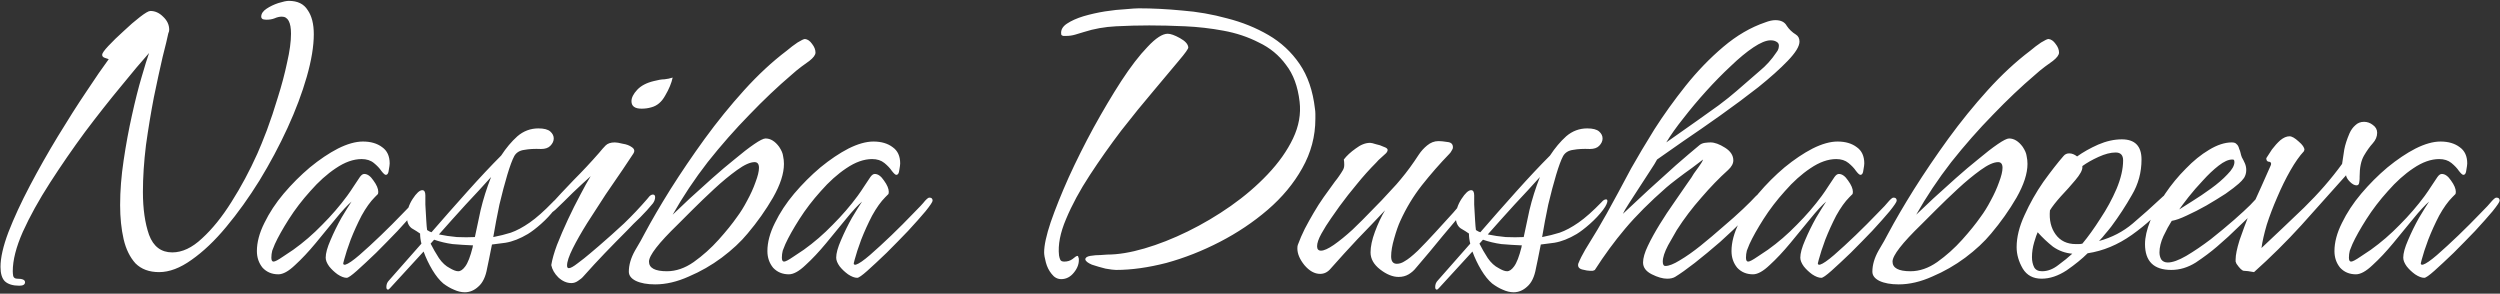 <?xml version="1.0" encoding="UTF-8"?> <svg xmlns="http://www.w3.org/2000/svg" viewBox="0 0 148.99 17.50" data-guides="{&quot;vertical&quot;:[],&quot;horizontal&quot;:[]}"><rect x="0" y="0" width="148.99" height="17.50" fill="#333333" stroke="none"/><defs></defs><path fill="white" stroke="none" fill-opacity="1" stroke-width="1" stroke-opacity="1" id="tSvg165cae0cd51" title="Path 1" d="M1.153 17.027C0.77 17.027 0.482 16.94 0.291 16.765C0.117 16.591 0.03 16.304 0.03 15.904C0.03 15.364 0.186 14.676 0.5 13.841C0.831 12.988 1.257 12.065 1.779 11.073C2.302 10.08 2.859 9.097 3.451 8.122C4.043 7.147 4.608 6.259 5.148 5.458C5.688 4.64 6.132 3.996 6.48 3.526C6.428 3.508 6.349 3.482 6.245 3.447C6.14 3.412 6.088 3.351 6.088 3.264C6.088 3.177 6.21 3.003 6.454 2.742C6.715 2.463 7.02 2.167 7.368 1.854C7.716 1.523 8.038 1.245 8.334 1.018C8.647 0.775 8.856 0.653 8.961 0.653C9.239 0.653 9.492 0.766 9.718 0.992C9.962 1.219 10.084 1.48 10.084 1.776C10.084 1.845 10.066 1.915 10.031 1.985C9.979 2.246 9.866 2.716 9.692 3.395C9.535 4.074 9.361 4.875 9.17 5.798C8.996 6.703 8.839 7.652 8.7 8.644C8.578 9.636 8.517 10.568 8.517 11.438C8.517 12.448 8.639 13.301 8.883 13.997C9.144 14.694 9.605 15.042 10.267 15.042C10.858 15.042 11.45 14.764 12.042 14.206C12.652 13.649 13.235 12.927 13.792 12.039C14.367 11.133 14.88 10.176 15.333 9.166C15.489 8.818 15.681 8.348 15.907 7.756C16.134 7.147 16.351 6.494 16.56 5.798C16.786 5.084 16.969 4.396 17.108 3.734C17.265 3.055 17.343 2.481 17.343 2.011C17.343 1.332 17.161 0.992 16.795 0.992C16.656 0.992 16.508 1.027 16.351 1.097C16.212 1.149 16.055 1.175 15.881 1.175C15.829 1.175 15.759 1.167 15.672 1.149C15.603 1.114 15.568 1.062 15.568 0.992C15.568 0.818 15.672 0.662 15.881 0.522C16.09 0.383 16.325 0.27 16.586 0.183C16.865 0.096 17.074 0.052 17.213 0.052C17.735 0.052 18.11 0.235 18.336 0.601C18.58 0.949 18.701 1.428 18.701 2.037C18.701 2.751 18.562 3.595 18.284 4.57C18.005 5.545 17.622 6.564 17.135 7.625C16.647 8.687 16.09 9.732 15.463 10.759C14.836 11.769 14.175 12.692 13.479 13.527C12.8 14.346 12.112 14.998 11.416 15.486C10.737 15.973 10.092 16.217 9.483 16.217C8.891 16.217 8.421 16.043 8.073 15.695C7.742 15.329 7.507 14.85 7.368 14.258C7.229 13.649 7.159 12.97 7.159 12.222C7.159 11.368 7.229 10.481 7.368 9.558C7.507 8.618 7.673 7.721 7.864 6.868C8.056 5.998 8.247 5.24 8.438 4.596C8.63 3.935 8.778 3.456 8.883 3.16C8.447 3.647 7.89 4.309 7.211 5.145C6.532 5.963 5.818 6.868 5.07 7.861C4.339 8.853 3.642 9.863 2.981 10.89C2.319 11.917 1.779 12.892 1.361 13.815C0.961 14.72 0.761 15.503 0.761 16.165C0.761 16.252 0.77 16.348 0.787 16.452C0.822 16.557 0.9 16.609 1.022 16.609C1.335 16.609 1.492 16.678 1.492 16.818C1.492 16.957 1.379 17.027 1.153 17.027ZM20.663 16.557C20.507 16.557 20.324 16.487 20.115 16.348C19.923 16.208 19.758 16.052 19.619 15.878C19.479 15.686 19.41 15.512 19.41 15.355C19.41 15.094 19.506 14.746 19.697 14.311C19.889 13.858 20.106 13.414 20.35 12.979C20.611 12.544 20.811 12.222 20.951 12.013C20.707 12.222 20.393 12.561 20.01 13.031C19.645 13.484 19.244 13.971 18.809 14.494C18.391 14.998 17.982 15.434 17.582 15.799C17.199 16.165 16.868 16.348 16.59 16.348C16.206 16.348 15.893 16.217 15.649 15.956C15.423 15.677 15.31 15.347 15.31 14.964C15.31 14.441 15.458 13.884 15.754 13.292C16.05 12.683 16.433 12.1 16.903 11.543C17.39 10.968 17.913 10.446 18.47 9.976C19.044 9.506 19.601 9.131 20.141 8.853C20.698 8.574 21.194 8.435 21.63 8.435C22.1 8.435 22.483 8.548 22.779 8.774C23.075 8.983 23.223 9.306 23.223 9.741C23.223 9.81 23.205 9.941 23.17 10.133C23.153 10.324 23.092 10.42 22.988 10.42C22.935 10.42 22.848 10.341 22.726 10.185C22.622 10.028 22.474 9.871 22.282 9.715C22.091 9.558 21.847 9.48 21.551 9.48C21.064 9.48 20.55 9.662 20.01 10.028C19.488 10.376 18.983 10.829 18.496 11.386C18.008 11.926 17.582 12.483 17.216 13.057C16.851 13.632 16.572 14.128 16.381 14.546C16.328 14.668 16.276 14.798 16.224 14.938C16.189 15.077 16.172 15.216 16.172 15.355C16.172 15.512 16.215 15.59 16.302 15.59C16.389 15.59 16.572 15.495 16.851 15.303C17.147 15.112 17.355 14.972 17.477 14.885C18.087 14.45 18.661 13.954 19.201 13.397C19.758 12.84 20.254 12.265 20.689 11.673C20.829 11.482 20.959 11.29 21.081 11.099C21.203 10.907 21.325 10.724 21.447 10.55C21.534 10.428 21.621 10.367 21.708 10.367C21.899 10.367 22.082 10.498 22.256 10.759C22.448 11.02 22.544 11.247 22.544 11.438C22.544 11.525 22.526 11.578 22.491 11.595C22.474 11.612 22.422 11.665 22.335 11.752C22.073 12.013 21.812 12.378 21.551 12.848C21.307 13.318 21.09 13.797 20.898 14.285C20.724 14.755 20.594 15.155 20.507 15.486C20.489 15.538 20.472 15.608 20.454 15.695C20.454 15.764 20.498 15.79 20.585 15.773C20.759 15.721 21.038 15.529 21.421 15.199C21.821 14.85 22.248 14.459 22.7 14.024C23.17 13.571 23.588 13.153 23.954 12.77C24.337 12.387 24.589 12.117 24.711 11.96C24.746 11.926 24.781 11.891 24.816 11.856C24.868 11.804 24.92 11.778 24.972 11.778C25.094 11.778 25.155 11.839 25.155 11.96C25.155 12.03 25.016 12.239 24.737 12.587C24.459 12.918 24.11 13.31 23.693 13.762C23.275 14.198 22.848 14.633 22.413 15.068C21.978 15.486 21.595 15.843 21.264 16.139C20.951 16.417 20.75 16.557 20.663 16.557ZM27.7 17.418C27.491 17.418 27.273 17.366 27.047 17.262C26.838 17.175 26.629 17.053 26.42 16.896C26.194 16.704 25.976 16.435 25.767 16.087C25.559 15.738 25.384 15.373 25.245 14.99C24.575 15.721 23.905 16.452 23.234 17.183C23.182 17.236 23.147 17.262 23.13 17.262C23.06 17.262 23.026 17.209 23.026 17.105C23.026 16.948 23.078 16.818 23.182 16.713C23.826 15.982 24.471 15.251 25.115 14.52C25.062 14.311 25.036 14.111 25.036 13.919C24.914 13.832 24.749 13.727 24.54 13.606C24.349 13.466 24.253 13.24 24.253 12.927C24.253 12.561 24.366 12.204 24.592 11.856C24.819 11.508 25.01 11.334 25.167 11.334C25.289 11.334 25.35 11.438 25.35 11.647C25.35 11.717 25.35 11.899 25.35 12.195C25.367 12.492 25.384 12.796 25.402 13.11C25.419 13.405 25.437 13.606 25.454 13.71C25.559 13.78 25.646 13.823 25.715 13.841C26.394 13.057 27.108 12.248 27.857 11.412C28.605 10.576 29.276 9.863 29.867 9.271C30.163 8.818 30.485 8.435 30.834 8.122C31.199 7.808 31.617 7.652 32.087 7.652C32.418 7.652 32.653 7.713 32.792 7.834C32.931 7.956 33.001 8.095 33.001 8.252C33.001 8.409 32.931 8.557 32.792 8.696C32.67 8.818 32.487 8.879 32.244 8.879C31.861 8.862 31.53 8.879 31.252 8.931C30.973 8.966 30.773 9.088 30.651 9.297C30.529 9.523 30.39 9.897 30.233 10.42C30.076 10.942 29.92 11.534 29.763 12.195C29.624 12.857 29.502 13.501 29.397 14.128C29.763 14.058 30.111 13.971 30.442 13.867C30.79 13.745 31.164 13.545 31.565 13.266C31.965 12.988 32.427 12.579 32.949 12.039C33.036 11.934 33.123 11.882 33.21 11.882C33.262 11.882 33.288 11.917 33.288 11.987C33.288 12.021 33.271 12.082 33.236 12.169C33.201 12.256 33.132 12.37 33.027 12.509C32.818 12.787 32.557 13.066 32.244 13.345C31.948 13.606 31.687 13.806 31.46 13.945C30.99 14.224 30.546 14.398 30.129 14.467C29.711 14.52 29.441 14.555 29.319 14.572C29.249 14.938 29.189 15.242 29.136 15.486C29.084 15.712 29.049 15.878 29.032 15.982C28.945 16.487 28.771 16.853 28.509 17.079C28.266 17.305 27.996 17.418 27.7 17.418ZM28.301 14.128C28.388 13.727 28.501 13.197 28.64 12.535C28.797 11.873 29.006 11.212 29.267 10.55C28.814 11.055 28.309 11.604 27.752 12.195C27.212 12.787 26.681 13.379 26.159 13.971C26.49 14.041 26.847 14.093 27.23 14.128C27.613 14.145 27.97 14.145 28.301 14.128ZM27.308 16.165C27.447 16.165 27.587 16.069 27.726 15.878C27.883 15.669 28.031 15.286 28.17 14.729C28.17 14.676 28.179 14.642 28.196 14.624C27.778 14.607 27.369 14.581 26.969 14.546C26.586 14.494 26.22 14.406 25.872 14.285C25.802 14.363 25.733 14.441 25.663 14.52C25.802 14.798 25.968 15.085 26.159 15.382C26.351 15.66 26.568 15.86 26.812 15.982C26.899 16.034 26.986 16.078 27.073 16.113C27.16 16.148 27.238 16.165 27.308 16.165ZM38.233 6.476C37.833 6.476 37.633 6.329 37.633 6.032C37.633 5.824 37.746 5.597 37.972 5.354C38.199 5.11 38.529 4.936 38.965 4.831C39.226 4.762 39.435 4.727 39.591 4.727C39.766 4.709 39.931 4.675 40.088 4.622C40.018 4.953 39.87 5.31 39.644 5.693C39.435 6.076 39.156 6.311 38.808 6.398C38.634 6.45 38.442 6.476 38.233 6.476ZM34.055 16.87C33.776 16.87 33.515 16.757 33.272 16.53C33.045 16.304 32.906 16.06 32.854 15.799C32.906 15.469 33.019 15.068 33.193 14.598C33.385 14.111 33.602 13.606 33.846 13.083C34.09 12.561 34.334 12.074 34.578 11.621C34.821 11.151 35.03 10.777 35.204 10.498C34.873 10.794 34.517 11.125 34.133 11.49C33.768 11.856 33.42 12.195 33.089 12.509C33.071 12.526 33.028 12.561 32.958 12.613C32.906 12.666 32.854 12.692 32.802 12.692C32.68 12.692 32.619 12.639 32.619 12.535C32.619 12.448 32.654 12.37 32.723 12.3C33.193 11.778 33.681 11.255 34.186 10.733C34.708 10.211 35.213 9.671 35.7 9.114C35.857 8.922 35.988 8.774 36.092 8.67C36.214 8.548 36.397 8.487 36.641 8.487C36.745 8.487 36.902 8.513 37.111 8.566C37.337 8.6 37.52 8.67 37.659 8.774C37.816 8.879 37.842 9.009 37.737 9.166C37.615 9.358 37.406 9.671 37.111 10.106C36.815 10.542 36.475 11.038 36.092 11.595C35.727 12.152 35.361 12.718 34.995 13.292C34.647 13.85 34.36 14.354 34.133 14.807C33.907 15.26 33.794 15.599 33.794 15.825C33.794 15.93 33.829 15.982 33.898 15.982C34.003 15.982 34.177 15.886 34.421 15.695C34.682 15.503 34.934 15.303 35.178 15.094C35.439 14.868 35.613 14.72 35.7 14.65C36.205 14.215 36.701 13.771 37.189 13.318C37.676 12.848 38.138 12.361 38.573 11.856C38.608 11.821 38.651 11.769 38.703 11.699C38.773 11.63 38.843 11.595 38.913 11.595C38.999 11.595 39.043 11.647 39.043 11.752C39.043 11.873 38.999 11.995 38.913 12.117C38.686 12.396 38.434 12.674 38.155 12.953C37.877 13.214 37.615 13.475 37.372 13.736C36.919 14.189 36.475 14.642 36.04 15.094C35.622 15.529 35.204 15.982 34.786 16.452C34.699 16.557 34.586 16.652 34.447 16.739C34.325 16.826 34.194 16.87 34.055 16.87ZM39.042 16.948C38.572 16.948 38.19 16.879 37.894 16.739C37.615 16.6 37.476 16.417 37.476 16.191C37.476 15.79 37.598 15.373 37.841 14.938C38.102 14.502 38.294 14.163 38.416 13.919C38.834 13.136 39.347 12.256 39.956 11.281C40.583 10.289 41.262 9.288 41.993 8.278C42.742 7.251 43.526 6.285 44.344 5.38C45.179 4.457 46.024 3.674 46.877 3.029C47.103 2.838 47.321 2.672 47.53 2.533C47.756 2.394 47.904 2.324 47.974 2.324C48.13 2.342 48.27 2.437 48.392 2.611C48.531 2.786 48.6 2.96 48.6 3.134C48.6 3.273 48.479 3.438 48.235 3.63C48.13 3.7 47.974 3.813 47.765 3.97C47.556 4.126 47.356 4.292 47.164 4.466C46.346 5.162 45.51 5.954 44.657 6.842C43.804 7.713 42.977 8.653 42.176 9.662C41.393 10.672 40.697 11.717 40.087 12.796C40.366 12.535 40.705 12.213 41.106 11.83C41.523 11.447 41.967 11.046 42.437 10.629C42.907 10.211 43.36 9.828 43.795 9.48C44.231 9.114 44.614 8.818 44.944 8.592C45.275 8.365 45.502 8.252 45.623 8.252C45.919 8.252 46.189 8.418 46.433 8.748C46.572 8.957 46.651 9.14 46.668 9.297C46.703 9.454 46.72 9.61 46.72 9.767C46.72 10.341 46.503 11.012 46.067 11.778C45.632 12.526 45.127 13.24 44.553 13.919C44.152 14.406 43.639 14.885 43.012 15.355C42.403 15.808 41.75 16.182 41.053 16.478C40.357 16.792 39.687 16.948 39.042 16.948ZM39.748 16.165C40.287 16.165 40.818 15.982 41.341 15.617C41.88 15.233 42.377 14.79 42.829 14.285C43.282 13.78 43.647 13.327 43.926 12.927C44.135 12.648 44.335 12.326 44.526 11.96C44.735 11.578 44.901 11.212 45.023 10.864C45.162 10.498 45.232 10.211 45.232 10.002C45.232 9.776 45.145 9.662 44.971 9.662C44.709 9.662 44.361 9.819 43.926 10.133C43.491 10.446 43.038 10.82 42.568 11.255C42.098 11.691 41.663 12.108 41.262 12.509C40.862 12.909 40.575 13.197 40.4 13.371C39.251 14.485 38.677 15.225 38.677 15.59C38.677 15.973 39.034 16.165 39.748 16.165ZM51.088 16.557C50.931 16.557 50.748 16.487 50.539 16.348C50.348 16.208 50.182 16.052 50.043 15.878C49.904 15.686 49.834 15.512 49.834 15.355C49.834 15.094 49.93 14.746 50.121 14.311C50.313 13.858 50.531 13.414 50.774 12.979C51.035 12.544 51.236 12.222 51.375 12.013C51.131 12.222 50.818 12.561 50.435 13.031C50.069 13.484 49.669 13.971 49.233 14.494C48.816 14.998 48.407 15.434 48.006 15.799C47.623 16.165 47.292 16.348 47.014 16.348C46.631 16.348 46.318 16.217 46.074 15.956C45.847 15.677 45.734 15.347 45.734 14.964C45.734 14.441 45.882 13.884 46.178 13.292C46.474 12.683 46.857 12.1 47.327 11.543C47.815 10.968 48.337 10.446 48.894 9.976C49.469 9.506 50.026 9.131 50.565 8.853C51.123 8.574 51.619 8.435 52.054 8.435C52.524 8.435 52.907 8.548 53.203 8.774C53.499 8.983 53.647 9.306 53.647 9.741C53.647 9.81 53.63 9.941 53.595 10.133C53.577 10.324 53.516 10.42 53.412 10.42C53.36 10.42 53.273 10.341 53.151 10.185C53.046 10.028 52.898 9.871 52.707 9.715C52.515 9.558 52.272 9.48 51.976 9.48C51.488 9.48 50.974 9.662 50.435 10.028C49.913 10.376 49.408 10.829 48.92 11.386C48.433 11.926 48.006 12.483 47.641 13.057C47.275 13.632 46.996 14.128 46.805 14.546C46.753 14.668 46.7 14.798 46.648 14.938C46.613 15.077 46.596 15.216 46.596 15.355C46.596 15.512 46.639 15.59 46.727 15.59C46.814 15.59 46.996 15.495 47.275 15.303C47.571 15.112 47.78 14.972 47.902 14.885C48.511 14.45 49.086 13.954 49.625 13.397C50.182 12.84 50.679 12.265 51.114 11.673C51.253 11.482 51.384 11.29 51.505 11.099C51.627 10.907 51.749 10.724 51.871 10.55C51.958 10.428 52.045 10.367 52.132 10.367C52.324 10.367 52.507 10.498 52.681 10.759C52.872 11.02 52.968 11.247 52.968 11.438C52.968 11.525 52.95 11.578 52.916 11.595C52.898 11.612 52.846 11.665 52.759 11.752C52.498 12.013 52.237 12.378 51.976 12.848C51.732 13.318 51.514 13.797 51.323 14.285C51.149 14.755 51.018 15.155 50.931 15.486C50.914 15.538 50.896 15.608 50.879 15.695C50.879 15.764 50.922 15.79 51.009 15.773C51.183 15.721 51.462 15.529 51.845 15.199C52.245 14.85 52.672 14.459 53.125 14.024C53.595 13.571 54.013 13.153 54.378 12.77C54.761 12.387 55.014 12.117 55.135 11.96C55.17 11.926 55.205 11.891 55.24 11.856C55.292 11.804 55.344 11.778 55.397 11.778C55.518 11.778 55.579 11.839 55.579 11.96C55.579 12.03 55.44 12.239 55.161 12.587C54.883 12.918 54.535 13.31 54.117 13.762C53.699 14.198 53.273 14.633 52.837 15.068C52.402 15.486 52.019 15.843 51.688 16.139C51.375 16.417 51.175 16.557 51.088 16.557ZM66.509 16.087C66.387 16.087 66.178 16.06 65.882 16.008C65.603 15.939 65.334 15.86 65.072 15.773C64.829 15.669 64.698 15.564 64.681 15.46C64.681 15.355 64.776 15.286 64.968 15.251C65.177 15.216 65.386 15.199 65.595 15.199C65.821 15.181 65.951 15.172 65.986 15.172C66.63 15.172 67.37 15.051 68.206 14.807C69.042 14.563 69.903 14.224 70.791 13.789C71.679 13.353 72.532 12.848 73.351 12.274C74.169 11.699 74.9 11.073 75.544 10.394C76.206 9.697 76.711 8.983 77.059 8.252C77.407 7.521 77.538 6.79 77.451 6.059C77.346 5.153 77.076 4.422 76.641 3.865C76.223 3.291 75.683 2.846 75.022 2.533C74.378 2.202 73.673 1.967 72.907 1.828C72.158 1.689 71.401 1.602 70.635 1.567C69.869 1.532 69.155 1.515 68.493 1.515C67.849 1.515 67.188 1.532 66.509 1.567C65.83 1.602 65.194 1.715 64.602 1.906C64.428 1.959 64.254 2.011 64.08 2.063C63.906 2.115 63.723 2.141 63.532 2.141C63.514 2.141 63.462 2.141 63.375 2.141C63.288 2.124 63.244 2.089 63.244 2.037C63.209 1.793 63.323 1.584 63.584 1.41C63.845 1.236 64.176 1.088 64.576 0.966C64.994 0.844 65.421 0.749 65.856 0.679C66.308 0.609 66.718 0.566 67.083 0.548C67.449 0.514 67.71 0.496 67.867 0.496C68.685 0.496 69.547 0.54 70.452 0.627C71.357 0.696 72.254 0.853 73.142 1.097C74.03 1.323 74.848 1.654 75.596 2.089C76.345 2.525 76.963 3.099 77.451 3.813C77.938 4.527 78.243 5.414 78.365 6.476C78.382 6.581 78.391 6.685 78.391 6.79C78.391 6.894 78.391 6.99 78.391 7.077C78.391 8.122 78.129 9.105 77.607 10.028C77.102 10.933 76.415 11.76 75.544 12.509C74.691 13.24 73.742 13.876 72.698 14.415C71.653 14.955 70.591 15.373 69.512 15.669C68.432 15.947 67.431 16.087 66.509 16.087ZM63.244 16.635C63.018 16.635 62.827 16.53 62.67 16.322C62.513 16.13 62.4 15.904 62.33 15.643C62.261 15.382 62.226 15.181 62.226 15.042C62.226 14.624 62.356 14.024 62.618 13.24C62.896 12.439 63.253 11.551 63.688 10.576C64.141 9.584 64.637 8.592 65.177 7.599C65.734 6.59 66.282 5.667 66.822 4.831C67.379 3.978 67.901 3.299 68.389 2.794C68.876 2.272 69.277 2.011 69.59 2.011C69.764 2.011 70.008 2.098 70.321 2.272C70.635 2.446 70.8 2.629 70.817 2.82C70.835 2.89 70.643 3.16 70.243 3.63C69.86 4.083 69.364 4.675 68.754 5.406C68.145 6.12 67.501 6.912 66.822 7.782C66.16 8.653 65.534 9.54 64.942 10.446C64.35 11.351 63.88 12.222 63.532 13.057C63.183 13.876 63.044 14.598 63.114 15.225C63.131 15.329 63.157 15.416 63.192 15.486C63.227 15.556 63.305 15.59 63.427 15.59C63.619 15.59 63.784 15.538 63.923 15.434C64.063 15.312 64.158 15.251 64.21 15.251C64.245 15.251 64.263 15.277 64.263 15.329C64.28 15.364 64.289 15.382 64.289 15.382C64.324 15.677 64.228 15.965 64.002 16.243C63.793 16.504 63.54 16.635 63.244 16.635ZM83.35 16.504C83.002 16.504 82.636 16.356 82.253 16.06C81.87 15.764 81.679 15.425 81.679 15.042C81.679 14.694 81.766 14.285 81.94 13.815C82.114 13.345 82.314 12.918 82.541 12.535C82.001 13.11 81.453 13.684 80.895 14.258C80.356 14.833 79.825 15.416 79.302 16.008C79.128 16.217 78.919 16.322 78.676 16.322C78.345 16.322 78.032 16.148 77.736 15.799C77.457 15.451 77.318 15.12 77.318 14.807C77.318 14.72 77.326 14.65 77.344 14.598C77.466 14.267 77.605 13.945 77.762 13.632C77.936 13.301 78.11 12.988 78.284 12.692C78.476 12.361 78.676 12.047 78.885 11.752C79.111 11.438 79.337 11.125 79.564 10.811C79.651 10.707 79.729 10.602 79.799 10.498C79.886 10.376 79.964 10.254 80.034 10.133C80.086 10.045 80.112 9.941 80.112 9.819C80.112 9.697 80.103 9.593 80.086 9.506C80.26 9.279 80.495 9.062 80.791 8.853C81.087 8.627 81.374 8.513 81.653 8.513C81.722 8.513 81.836 8.54 81.992 8.592C82.166 8.627 82.323 8.679 82.462 8.748C82.619 8.801 82.697 8.862 82.697 8.931C82.697 9.001 82.662 9.07 82.593 9.14C82.506 9.227 82.41 9.314 82.306 9.401C82.201 9.488 82.106 9.584 82.018 9.688C81.618 10.089 81.235 10.515 80.869 10.968C80.504 11.403 80.156 11.847 79.825 12.3C79.72 12.457 79.555 12.692 79.329 13.005C79.12 13.301 78.928 13.606 78.754 13.919C78.58 14.232 78.493 14.485 78.493 14.676C78.493 14.85 78.571 14.938 78.728 14.938C78.902 14.938 79.154 14.824 79.485 14.598C79.834 14.354 80.208 14.05 80.608 13.684C81.009 13.301 81.4 12.909 81.783 12.509C82.184 12.108 82.532 11.743 82.828 11.412C83.141 11.081 83.359 10.838 83.481 10.681C83.846 10.246 84.203 9.758 84.552 9.219C84.691 9.009 84.856 8.827 85.048 8.67C85.257 8.496 85.483 8.409 85.727 8.409C85.866 8.409 86.04 8.426 86.249 8.461C86.475 8.479 86.588 8.583 86.588 8.774C86.588 8.844 86.562 8.914 86.51 8.983C86.475 9.053 86.432 9.114 86.379 9.166C85.805 9.758 85.257 10.385 84.734 11.046C84.229 11.691 83.803 12.396 83.455 13.162C83.333 13.423 83.211 13.771 83.089 14.206C82.967 14.624 82.906 14.981 82.906 15.277C82.906 15.573 83.019 15.721 83.246 15.721C83.402 15.721 83.559 15.669 83.716 15.564C83.907 15.46 84.168 15.251 84.499 14.938C84.83 14.607 85.178 14.241 85.544 13.841C85.927 13.423 86.284 13.031 86.615 12.666C86.945 12.283 87.198 11.987 87.372 11.778C87.407 11.743 87.441 11.717 87.476 11.699C87.511 11.665 87.546 11.647 87.581 11.647C87.703 11.647 87.763 11.717 87.763 11.856C87.763 11.926 87.746 11.978 87.711 12.013C87.676 12.047 87.642 12.091 87.607 12.143C87.067 12.77 86.527 13.405 85.988 14.05C85.466 14.694 84.934 15.329 84.395 15.956C84.273 16.113 84.125 16.243 83.951 16.348C83.777 16.452 83.576 16.504 83.35 16.504ZM90.206 17.418C89.997 17.418 89.78 17.366 89.553 17.262C89.344 17.175 89.136 17.053 88.927 16.896C88.7 16.704 88.483 16.435 88.274 16.087C88.065 15.738 87.891 15.373 87.751 14.99C87.081 15.721 86.411 16.452 85.741 17.183C85.689 17.236 85.654 17.262 85.636 17.262C85.567 17.262 85.532 17.209 85.532 17.105C85.532 16.948 85.584 16.818 85.689 16.713C86.333 15.982 86.977 15.251 87.621 14.52C87.569 14.311 87.543 14.111 87.543 13.919C87.421 13.832 87.255 13.727 87.046 13.606C86.855 13.466 86.759 13.24 86.759 12.927C86.759 12.561 86.872 12.204 87.099 11.856C87.325 11.508 87.516 11.334 87.673 11.334C87.795 11.334 87.856 11.438 87.856 11.647C87.856 11.717 87.856 11.899 87.856 12.195C87.873 12.492 87.891 12.796 87.908 13.11C87.926 13.405 87.943 13.606 87.96 13.71C88.065 13.78 88.152 13.823 88.222 13.841C88.901 13.057 89.614 12.248 90.363 11.412C91.112 10.576 91.782 9.863 92.374 9.271C92.67 8.818 92.992 8.435 93.34 8.122C93.706 7.808 94.123 7.652 94.594 7.652C94.924 7.652 95.159 7.713 95.299 7.834C95.438 7.956 95.507 8.095 95.507 8.252C95.507 8.409 95.438 8.557 95.299 8.696C95.177 8.818 94.994 8.879 94.75 8.879C94.367 8.862 94.036 8.879 93.758 8.931C93.479 8.966 93.279 9.088 93.157 9.297C93.035 9.523 92.896 9.897 92.739 10.42C92.583 10.942 92.426 11.534 92.269 12.195C92.13 12.857 92.008 13.501 91.904 14.128C92.269 14.058 92.617 13.971 92.948 13.867C93.296 13.745 93.671 13.545 94.071 13.266C94.472 12.988 94.933 12.579 95.455 12.039C95.542 11.934 95.629 11.882 95.716 11.882C95.769 11.882 95.795 11.917 95.795 11.987C95.795 12.021 95.777 12.082 95.743 12.169C95.708 12.256 95.638 12.37 95.534 12.509C95.325 12.787 95.064 13.066 94.75 13.345C94.454 13.606 94.193 13.806 93.967 13.945C93.497 14.224 93.053 14.398 92.635 14.467C92.217 14.52 91.947 14.555 91.825 14.572C91.756 14.938 91.695 15.242 91.643 15.486C91.59 15.712 91.555 15.878 91.538 15.982C91.451 16.487 91.277 16.853 91.016 17.079C90.772 17.305 90.502 17.418 90.206 17.418ZM90.807 14.128C90.894 13.727 91.007 13.197 91.146 12.535C91.303 11.873 91.512 11.212 91.773 10.55C91.32 11.055 90.816 11.604 90.258 12.195C89.719 12.787 89.188 13.379 88.665 13.971C88.996 14.041 89.353 14.093 89.736 14.128C90.119 14.145 90.476 14.145 90.807 14.128ZM89.815 16.165C89.954 16.165 90.093 16.069 90.232 15.878C90.389 15.669 90.537 15.286 90.676 14.729C90.676 14.676 90.685 14.642 90.702 14.624C90.285 14.607 89.875 14.581 89.475 14.546C89.092 14.494 88.726 14.406 88.378 14.285C88.309 14.363 88.239 14.441 88.169 14.52C88.308 14.798 88.474 15.085 88.665 15.382C88.857 15.66 89.075 15.86 89.318 15.982C89.405 16.034 89.492 16.078 89.579 16.113C89.666 16.148 89.745 16.165 89.815 16.165ZM99.356 16.609C99.095 16.609 98.79 16.522 98.442 16.348C98.094 16.174 97.919 15.939 97.919 15.643C97.919 15.382 98.015 15.051 98.207 14.65C98.398 14.25 98.633 13.823 98.912 13.371C99.19 12.918 99.478 12.483 99.774 12.065C100.069 11.63 100.322 11.264 100.531 10.968C100.757 10.655 100.897 10.446 100.949 10.341C101.192 10.011 101.34 9.802 101.393 9.715C101.445 9.628 101.48 9.558 101.497 9.506C101.358 9.61 101.14 9.776 100.844 10.002C100.548 10.211 100.252 10.428 99.956 10.655C99.66 10.881 99.443 11.055 99.303 11.177C98.329 12.03 97.51 12.848 96.849 13.632C96.204 14.398 95.604 15.216 95.047 16.087C95.029 16.104 94.986 16.121 94.916 16.139C94.847 16.139 94.794 16.139 94.76 16.139C94.655 16.139 94.498 16.113 94.29 16.06C94.098 16.008 94.02 15.895 94.055 15.721C94.159 15.46 94.298 15.181 94.472 14.885C94.646 14.589 94.89 14.189 95.204 13.684C95.517 13.162 95.926 12.431 96.431 11.49C96.588 11.194 96.849 10.707 97.214 10.028C97.597 9.349 98.059 8.574 98.598 7.704C99.155 6.833 99.774 5.972 100.453 5.119C101.149 4.248 101.897 3.473 102.698 2.794C103.499 2.115 104.335 1.628 105.205 1.332C105.432 1.245 105.632 1.201 105.806 1.201C106.137 1.201 106.363 1.315 106.485 1.541C106.624 1.75 106.807 1.924 107.033 2.063C107.172 2.15 107.242 2.289 107.242 2.481C107.242 2.76 107.007 3.143 106.537 3.63C106.085 4.1 105.501 4.622 104.787 5.197C104.074 5.754 103.325 6.311 102.542 6.868C101.758 7.425 101.018 7.939 100.322 8.409C99.643 8.879 99.121 9.245 98.755 9.506C98.685 9.645 98.546 9.871 98.337 10.185C98.146 10.481 97.937 10.803 97.71 11.151C97.484 11.499 97.275 11.821 97.084 12.117C96.892 12.413 96.77 12.622 96.718 12.744C97.206 12.291 97.719 11.812 98.259 11.308C98.816 10.803 99.356 10.315 99.878 9.845C100.418 9.375 100.888 8.975 101.288 8.644C101.375 8.574 101.48 8.531 101.602 8.513C101.741 8.496 101.854 8.487 101.941 8.487C102.185 8.487 102.472 8.592 102.803 8.801C103.134 9.009 103.299 9.262 103.299 9.558C103.299 9.749 103.195 9.941 102.986 10.133C102.463 10.602 101.932 11.151 101.393 11.778C100.853 12.387 100.365 13.031 99.93 13.71C99.808 13.919 99.634 14.224 99.408 14.624C99.199 15.025 99.095 15.347 99.095 15.59C99.095 15.764 99.147 15.851 99.251 15.851C99.46 15.851 99.747 15.738 100.113 15.512C100.496 15.286 100.905 14.998 101.34 14.65C101.793 14.285 102.237 13.91 102.672 13.527C103.125 13.144 103.525 12.787 103.874 12.457C104.222 12.126 104.474 11.873 104.631 11.699C104.735 11.595 104.822 11.543 104.892 11.543C104.996 11.543 105.049 11.595 105.049 11.699C105.049 11.752 105.014 11.83 104.944 11.934C104.718 12.23 104.387 12.605 103.952 13.057C103.516 13.492 103.038 13.945 102.516 14.415C101.993 14.868 101.488 15.286 101.001 15.669C100.531 16.034 100.139 16.313 99.826 16.504C99.704 16.574 99.547 16.609 99.356 16.609ZM99.303 8.487C99.443 8.383 99.678 8.217 100.009 7.991C100.357 7.747 100.74 7.478 101.158 7.181C101.593 6.868 102.019 6.564 102.437 6.268C102.855 5.954 103.203 5.676 103.482 5.432C104.039 4.944 104.5 4.544 104.866 4.231C105.249 3.917 105.58 3.552 105.858 3.134C105.928 3.047 105.971 2.968 105.989 2.899C106.006 2.829 106.015 2.768 106.015 2.716C106.015 2.611 105.963 2.533 105.858 2.481C105.771 2.429 105.658 2.403 105.519 2.403C105.258 2.403 104.918 2.542 104.5 2.82C104.082 3.099 103.63 3.473 103.142 3.943C102.655 4.396 102.167 4.892 101.68 5.432C101.192 5.972 100.74 6.511 100.322 7.051C99.904 7.573 99.565 8.052 99.303 8.487ZM108.544 16.557C108.388 16.557 108.205 16.487 107.996 16.348C107.805 16.208 107.639 16.052 107.5 15.878C107.361 15.686 107.291 15.512 107.291 15.355C107.291 15.094 107.387 14.746 107.578 14.311C107.77 13.858 107.987 13.414 108.231 12.979C108.492 12.544 108.692 12.222 108.832 12.013C108.588 12.222 108.275 12.561 107.892 13.031C107.526 13.484 107.126 13.971 106.69 14.494C106.272 14.998 105.863 15.434 105.463 15.799C105.08 16.165 104.749 16.348 104.471 16.348C104.088 16.348 103.774 16.217 103.531 15.956C103.304 15.677 103.191 15.347 103.191 14.964C103.191 14.441 103.339 13.884 103.635 13.292C103.931 12.683 104.314 12.1 104.784 11.543C105.271 10.968 105.794 10.446 106.351 9.976C106.925 9.506 107.483 9.131 108.022 8.853C108.579 8.574 109.076 8.435 109.511 8.435C109.981 8.435 110.364 8.548 110.66 8.774C110.956 8.983 111.104 9.306 111.104 9.741C111.104 9.81 111.086 9.941 111.051 10.133C111.034 10.324 110.973 10.42 110.869 10.42C110.816 10.42 110.729 10.341 110.608 10.185C110.503 10.028 110.355 9.871 110.164 9.715C109.972 9.558 109.728 9.48 109.432 9.48C108.945 9.48 108.431 9.662 107.892 10.028C107.369 10.376 106.864 10.829 106.377 11.386C105.889 11.926 105.463 12.483 105.097 13.057C104.732 13.632 104.453 14.128 104.262 14.546C104.21 14.668 104.157 14.798 104.105 14.938C104.07 15.077 104.053 15.216 104.053 15.355C104.053 15.512 104.096 15.59 104.183 15.59C104.27 15.59 104.453 15.495 104.732 15.303C105.028 15.112 105.237 14.972 105.359 14.885C105.968 14.45 106.542 13.954 107.082 13.397C107.639 12.84 108.135 12.265 108.571 11.673C108.71 11.482 108.841 11.29 108.962 11.099C109.084 10.907 109.206 10.724 109.328 10.55C109.415 10.428 109.502 10.367 109.589 10.367C109.781 10.367 109.963 10.498 110.138 10.759C110.329 11.02 110.425 11.247 110.425 11.438C110.425 11.525 110.407 11.578 110.373 11.595C110.355 11.612 110.303 11.665 110.216 11.752C109.955 12.013 109.694 12.378 109.432 12.848C109.189 13.318 108.971 13.797 108.779 14.285C108.606 14.755 108.475 15.155 108.388 15.486C108.37 15.538 108.353 15.608 108.336 15.695C108.336 15.764 108.379 15.79 108.466 15.773C108.64 15.721 108.919 15.529 109.302 15.199C109.702 14.85 110.129 14.459 110.581 14.024C111.051 13.571 111.469 13.153 111.835 12.77C112.218 12.387 112.47 12.117 112.592 11.96C112.627 11.926 112.662 11.891 112.697 11.856C112.749 11.804 112.801 11.778 112.853 11.778C112.975 11.778 113.036 11.839 113.036 11.96C113.036 12.03 112.897 12.239 112.618 12.587C112.34 12.918 111.992 13.31 111.574 13.762C111.156 14.198 110.729 14.633 110.294 15.068C109.859 15.486 109.476 15.843 109.145 16.139C108.832 16.417 108.632 16.557 108.544 16.557ZM113.153 16.948C112.682 16.948 112.299 16.879 112.003 16.739C111.725 16.6 111.586 16.417 111.586 16.191C111.586 15.79 111.707 15.373 111.951 14.938C112.212 14.502 112.404 14.163 112.526 13.919C112.944 13.136 113.457 12.256 114.067 11.281C114.693 10.289 115.372 9.288 116.103 8.278C116.852 7.251 117.635 6.285 118.454 5.38C119.289 4.457 120.134 3.674 120.987 3.029C121.213 2.838 121.431 2.672 121.64 2.533C121.866 2.394 122.014 2.324 122.084 2.324C122.24 2.342 122.379 2.437 122.501 2.611C122.641 2.786 122.71 2.96 122.71 3.134C122.71 3.273 122.588 3.438 122.345 3.63C122.24 3.7 122.084 3.813 121.875 3.97C121.666 4.126 121.466 4.292 121.274 4.466C120.456 5.162 119.62 5.954 118.767 6.842C117.914 7.713 117.087 8.653 116.286 9.662C115.503 10.672 114.806 11.717 114.197 12.796C114.476 12.535 114.815 12.213 115.216 11.83C115.633 11.447 116.077 11.046 116.547 10.629C117.017 10.211 117.47 9.828 117.905 9.48C118.341 9.114 118.724 8.818 119.054 8.592C119.385 8.365 119.611 8.252 119.733 8.252C120.029 8.252 120.299 8.418 120.543 8.748C120.682 8.957 120.76 9.14 120.778 9.297C120.813 9.454 120.83 9.61 120.83 9.767C120.83 10.341 120.612 11.012 120.177 11.778C119.742 12.526 119.237 13.24 118.663 13.919C118.262 14.406 117.749 14.885 117.122 15.355C116.513 15.808 115.86 16.182 115.163 16.478C114.467 16.792 113.797 16.948 113.153 16.948ZM113.858 16.165C114.397 16.165 114.928 15.982 115.451 15.617C115.99 15.233 116.486 14.79 116.939 14.285C117.392 13.78 117.757 13.327 118.036 12.927C118.245 12.648 118.445 12.326 118.636 11.96C118.845 11.578 119.011 11.212 119.133 10.864C119.272 10.498 119.342 10.211 119.342 10.002C119.342 9.776 119.254 9.662 119.081 9.662C118.819 9.662 118.471 9.819 118.036 10.133C117.601 10.446 117.148 10.82 116.678 11.255C116.208 11.691 115.773 12.108 115.372 12.509C114.972 12.909 114.684 13.197 114.51 13.371C113.361 14.485 112.787 15.225 112.787 15.59C112.787 15.973 113.144 16.165 113.858 16.165ZM121.672 16.609C121.167 16.609 120.793 16.409 120.549 16.008C120.305 15.59 120.183 15.164 120.183 14.729C120.183 14.137 120.34 13.501 120.654 12.822C120.967 12.126 121.341 11.464 121.776 10.838C122.229 10.211 122.63 9.697 122.978 9.297C123.065 9.192 123.178 9.14 123.317 9.14C123.474 9.14 123.631 9.201 123.787 9.323C124.153 9.062 124.571 8.827 125.041 8.618C125.528 8.409 125.998 8.304 126.451 8.304C127.234 8.304 127.626 8.705 127.626 9.506C127.626 10.272 127.435 10.977 127.052 11.621C126.686 12.265 126.277 12.892 125.824 13.501C125.702 13.658 125.581 13.806 125.459 13.945C125.354 14.085 125.232 14.224 125.093 14.363C125.859 14.154 126.529 13.806 127.104 13.318C127.678 12.831 128.244 12.326 128.801 11.804C128.871 11.734 128.932 11.682 128.984 11.647C129.054 11.595 129.141 11.569 129.245 11.569C129.332 11.569 129.376 11.63 129.376 11.752C129.376 11.769 129.35 11.812 129.298 11.882C129.245 11.952 129.21 12.004 129.193 12.039C128.619 12.735 127.905 13.388 127.052 13.997C126.216 14.589 125.337 14.955 124.414 15.094C124.083 15.425 123.665 15.764 123.161 16.113C122.656 16.443 122.159 16.609 121.672 16.609ZM123.709 14.546C123.779 14.546 123.84 14.546 123.892 14.546C123.961 14.546 124.031 14.537 124.101 14.52C124.449 14.102 124.806 13.606 125.171 13.031C125.554 12.457 125.876 11.865 126.138 11.255C126.399 10.629 126.529 10.063 126.529 9.558C126.529 9.245 126.381 9.088 126.085 9.088C125.789 9.088 125.45 9.175 125.067 9.349C124.684 9.523 124.362 9.706 124.101 9.897C124.101 9.924 124.101 9.95 124.101 9.976C124.101 10.15 123.961 10.402 123.683 10.733C123.422 11.046 123.135 11.368 122.821 11.699C122.525 12.03 122.308 12.309 122.168 12.535C122.116 13.11 122.229 13.588 122.508 13.971C122.786 14.354 123.187 14.546 123.709 14.546ZM121.698 16.165C122.029 16.165 122.351 16.043 122.664 15.799C122.995 15.556 123.274 15.329 123.5 15.12C123.082 15.085 122.699 14.946 122.351 14.703C122.02 14.441 121.716 14.154 121.437 13.841C121.385 13.945 121.315 14.145 121.228 14.441C121.141 14.737 121.097 15.033 121.097 15.329C121.097 15.556 121.141 15.756 121.228 15.93C121.315 16.087 121.472 16.165 121.698 16.165ZM129.401 16.087C128.357 16.087 127.834 15.573 127.834 14.546C127.834 14.145 127.939 13.684 128.148 13.162C128.374 12.622 128.67 12.082 129.036 11.543C129.401 11.003 129.81 10.507 130.263 10.054C130.715 9.584 131.178 9.21 131.648 8.931C132.135 8.635 132.588 8.487 133.006 8.487C133.144 8.487 133.24 8.522 133.293 8.592C133.362 8.644 133.414 8.74 133.449 8.879C133.483 8.949 133.51 9.027 133.528 9.114C133.545 9.201 133.571 9.288 133.606 9.375C133.675 9.497 133.737 9.619 133.789 9.741C133.841 9.863 133.867 9.993 133.867 10.133C133.867 10.307 133.823 10.463 133.737 10.602C133.649 10.724 133.545 10.838 133.423 10.942C133.248 11.099 132.987 11.299 132.64 11.543C132.291 11.769 131.909 12.004 131.491 12.248C131.09 12.474 130.698 12.674 130.315 12.848C129.95 13.022 129.654 13.127 129.427 13.162C129.271 13.405 129.105 13.71 128.931 14.076C128.774 14.424 128.696 14.746 128.696 15.042C128.696 15.199 128.731 15.338 128.8 15.46C128.887 15.582 129.018 15.643 129.192 15.643C129.471 15.643 129.836 15.512 130.289 15.251C130.76 14.972 131.247 14.642 131.752 14.258C132.256 13.858 132.718 13.475 133.136 13.11C133.571 12.726 133.893 12.431 134.102 12.222C134.381 11.926 134.659 11.63 134.938 11.334C135.042 11.229 135.155 11.177 135.277 11.177C135.382 11.177 135.434 11.221 135.434 11.308C135.434 11.412 135.285 11.63 134.99 11.96C134.694 12.274 134.337 12.631 133.919 13.031C133.519 13.414 133.144 13.771 132.797 14.102C132.448 14.415 132.222 14.615 132.118 14.703C131.752 15.016 131.334 15.329 130.864 15.643C130.393 15.939 129.906 16.087 129.401 16.087ZM129.871 12.483C130.045 12.378 130.306 12.213 130.655 11.987C131.021 11.76 131.394 11.508 131.778 11.229C132.161 10.951 132.483 10.672 132.744 10.394C133.022 10.115 133.162 9.871 133.162 9.662C133.162 9.61 133.153 9.567 133.136 9.532C133.118 9.514 133.084 9.506 133.032 9.506C132.804 9.506 132.535 9.628 132.222 9.871C131.909 10.115 131.595 10.411 131.282 10.759C130.969 11.09 130.681 11.421 130.42 11.752C130.176 12.065 129.993 12.309 129.871 12.483ZM134.331 16.217C134.053 16.165 133.852 16.139 133.73 16.139C133.626 16.139 133.478 15.999 133.286 15.721C133.269 15.686 133.251 15.643 133.234 15.59C133.234 15.538 133.234 15.495 133.234 15.46C133.234 15.199 133.312 14.816 133.469 14.311C133.643 13.806 133.844 13.266 134.07 12.692C134.314 12.117 134.549 11.586 134.775 11.099C135.001 10.594 135.176 10.202 135.297 9.924C135.332 9.854 135.349 9.802 135.349 9.767C135.349 9.68 135.297 9.636 135.192 9.636C135.105 9.619 135.062 9.549 135.062 9.427C135.149 9.288 135.262 9.114 135.401 8.905C135.558 8.696 135.724 8.513 135.898 8.357C136.09 8.2 136.272 8.122 136.446 8.122C136.586 8.122 136.768 8.226 136.994 8.435C137.22 8.627 137.334 8.792 137.334 8.931C137.334 8.949 137.325 8.966 137.308 8.983C137.308 8.983 137.308 8.992 137.308 9.009C137.047 9.288 136.776 9.671 136.498 10.159C136.22 10.646 135.959 11.177 135.715 11.752C135.471 12.309 135.262 12.857 135.088 13.397C134.931 13.936 134.827 14.398 134.775 14.781C135.593 14.015 136.437 13.214 137.308 12.378C138.179 11.525 138.936 10.655 139.58 9.767C139.632 9.454 139.675 9.166 139.71 8.905C139.763 8.627 139.867 8.304 140.024 7.939C140.111 7.747 140.224 7.591 140.363 7.469C140.503 7.33 140.677 7.26 140.886 7.26C141.077 7.26 141.251 7.321 141.408 7.443C141.581 7.564 141.669 7.721 141.669 7.913C141.669 8.139 141.581 8.348 141.408 8.54C141.234 8.731 141.059 8.975 140.886 9.271C140.712 9.567 140.624 9.985 140.624 10.524C140.624 10.559 140.624 10.594 140.624 10.629C140.624 10.698 140.615 10.785 140.598 10.89C140.581 10.994 140.529 11.046 140.441 11.046C140.32 11.046 140.19 10.977 140.05 10.838C139.91 10.698 139.832 10.568 139.815 10.446C138.927 11.438 138.039 12.431 137.151 13.423C136.263 14.398 135.323 15.329 134.331 16.217ZM144.477 16.557C144.321 16.557 144.138 16.487 143.929 16.348C143.737 16.208 143.571 16.052 143.433 15.878C143.293 15.686 143.224 15.512 143.224 15.355C143.224 15.094 143.319 14.746 143.511 14.311C143.702 13.858 143.92 13.414 144.164 12.979C144.425 12.544 144.625 12.222 144.765 12.013C144.521 12.222 144.207 12.561 143.825 13.031C143.459 13.484 143.058 13.971 142.623 14.494C142.206 14.998 141.796 15.434 141.396 15.799C141.012 16.165 140.682 16.348 140.404 16.348C140.02 16.348 139.706 16.217 139.464 15.956C139.236 15.677 139.124 15.347 139.124 14.964C139.124 14.441 139.272 13.884 139.568 13.292C139.863 12.683 140.247 12.1 140.717 11.543C141.204 10.968 141.726 10.446 142.284 9.976C142.858 9.506 143.415 9.131 143.955 8.853C144.512 8.574 145.008 8.435 145.444 8.435C145.914 8.435 146.296 8.548 146.593 8.774C146.888 8.983 147.037 9.306 147.037 9.741C147.037 9.81 147.018 9.941 146.984 10.133C146.966 10.324 146.906 10.42 146.802 10.42C146.75 10.42 146.662 10.341 146.541 10.185C146.436 10.028 146.287 9.871 146.097 9.715C145.905 9.558 145.661 9.48 145.365 9.48C144.877 9.48 144.364 9.662 143.825 10.028C143.302 10.376 142.797 10.829 142.31 11.386C141.822 11.926 141.396 12.483 141.03 13.057C140.665 13.632 140.385 14.128 140.195 14.546C140.143 14.668 140.09 14.798 140.038 14.938C140.003 15.077 139.986 15.216 139.986 15.355C139.986 15.512 140.029 15.59 140.116 15.59C140.203 15.59 140.385 15.495 140.665 15.303C140.96 15.112 141.169 14.972 141.292 14.885C141.9 14.45 142.475 13.954 143.015 13.397C143.571 12.84 144.067 12.265 144.504 11.673C144.642 11.482 144.773 11.29 144.895 11.099C145.017 10.907 145.138 10.724 145.261 10.55C145.347 10.428 145.435 10.367 145.522 10.367C145.713 10.367 145.895 10.498 146.071 10.759C146.261 11.02 146.358 11.247 146.358 11.438C146.358 11.525 146.339 11.578 146.305 11.595C146.287 11.612 146.235 11.665 146.149 11.752C145.888 12.013 145.627 12.378 145.365 12.848C145.121 13.318 144.903 13.797 144.713 14.285C144.538 14.755 144.407 15.155 144.321 15.486C144.303 15.538 144.286 15.608 144.269 15.695C144.269 15.764 144.312 15.79 144.399 15.773C144.573 15.721 144.851 15.529 145.235 15.199C145.634 14.85 146.061 14.459 146.514 14.024C146.984 13.571 147.402 13.153 147.768 12.77C148.15 12.387 148.403 12.117 148.525 11.96C148.559 11.926 148.594 11.891 148.63 11.856C148.682 11.804 148.734 11.778 148.786 11.778C148.908 11.778 148.969 11.839 148.969 11.96C148.969 12.03 148.829 12.239 148.551 12.587C148.272 12.918 147.925 13.31 147.507 13.762C147.089 14.198 146.662 14.633 146.227 15.068C145.791 15.486 145.409 15.843 145.078 16.139C144.765 16.417 144.564 16.557 144.477 16.557Z"></path></svg> 